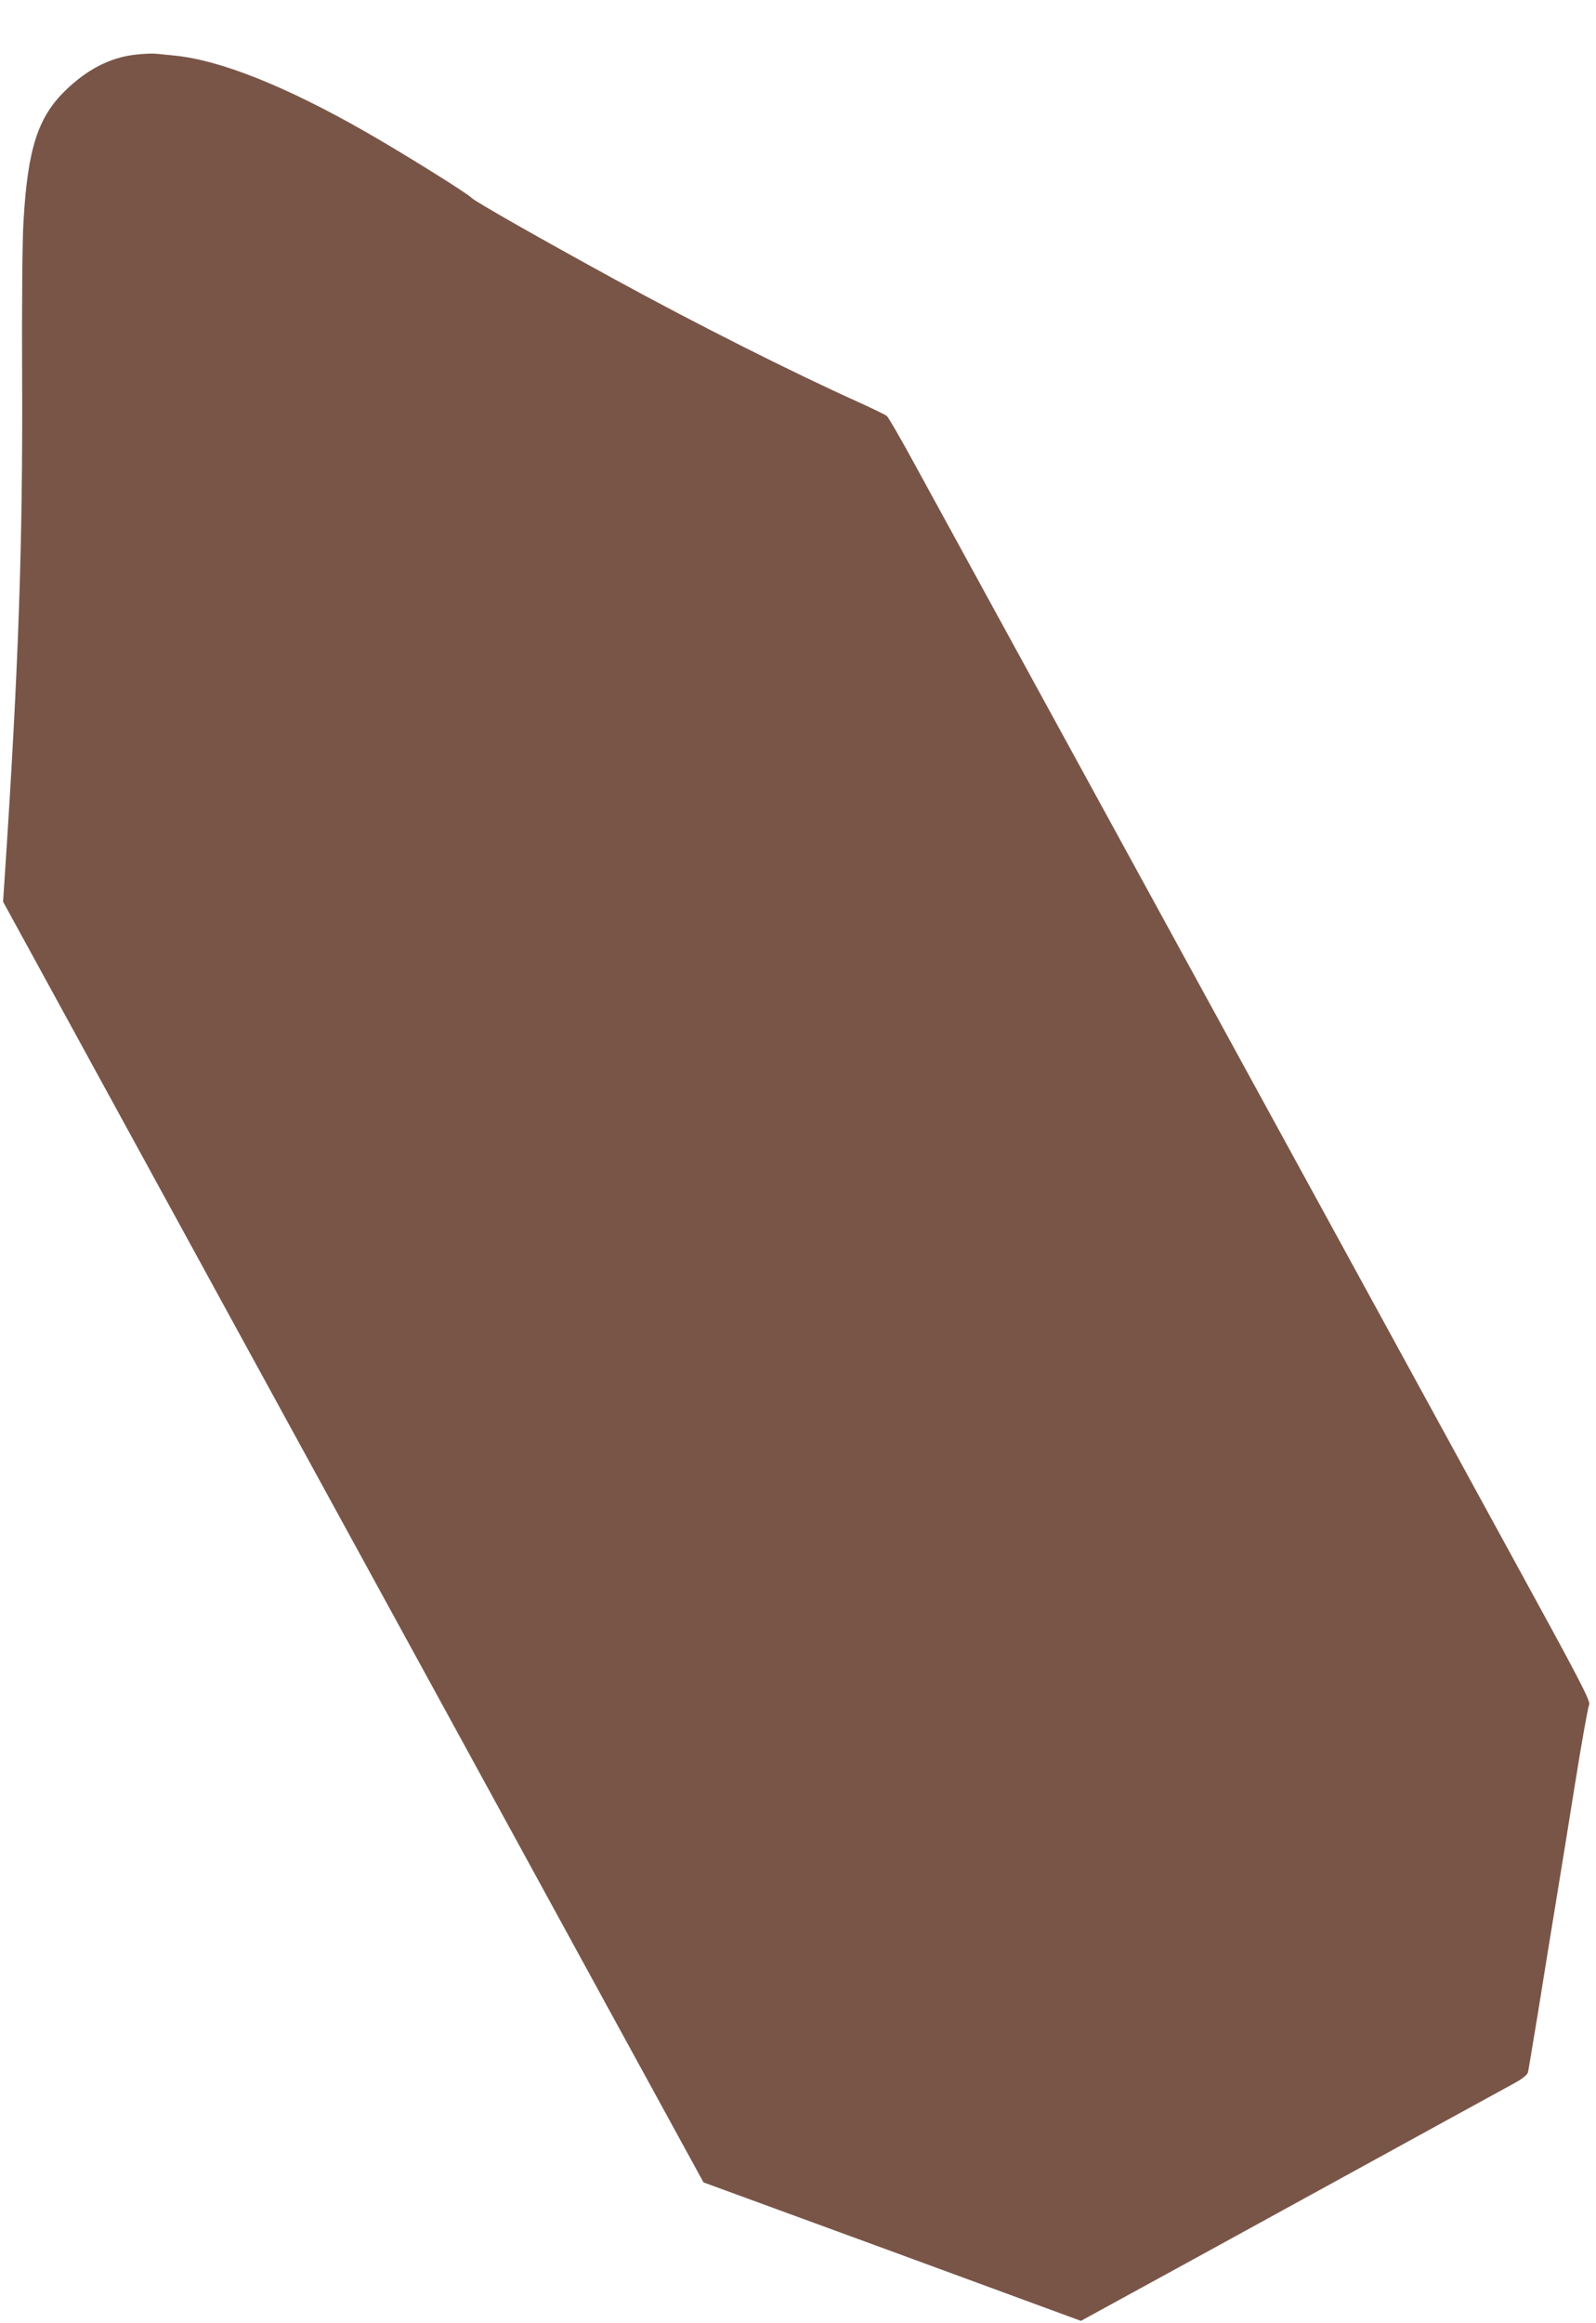 <?xml version="1.0" standalone="no"?>
<!DOCTYPE svg PUBLIC "-//W3C//DTD SVG 20010904//EN"
 "http://www.w3.org/TR/2001/REC-SVG-20010904/DTD/svg10.dtd">
<svg version="1.0" xmlns="http://www.w3.org/2000/svg"
 width="880pt" height="1280pt" viewBox="0 0 880 1280"
 preserveAspectRatio="xMidYMid meet">
<g transform="translate(0,1280) scale(0.1,-0.1)"
fill="#795548" stroke="none">
<path d="M748 12499 c-139 -15 -268 -81 -389 -199 -150 -147 -206 -320 -229
-713 -7 -100 -10 -468 -8 -877 4 -899 -20 -1587 -93 -2696 l-12 -182 1378
-2518 c759 -1386 1628 -2973 1931 -3528 l553 -1010 1041 -381 1040 -382 638
349 c1375 754 1699 932 1760 965 39 22 64 43 67 56 3 12 27 159 55 327 27 168
69 429 94 580 25 151 75 460 111 685 36 226 71 420 77 432 10 19 -43 121 -440
845 -247 453 -1059 1935 -1802 3293 -744 1359 -1411 2578 -1483 2709 -72 132
-138 246 -147 254 -9 7 -80 42 -158 77 -362 163 -899 433 -1337 673 -403 220
-780 434 -795 452 -20 23 -381 248 -590 367 -435 248 -798 393 -1050 417 -36
4 -81 8 -100 10 -19 2 -70 0 -112 -5z"/>
</g>
</svg>
